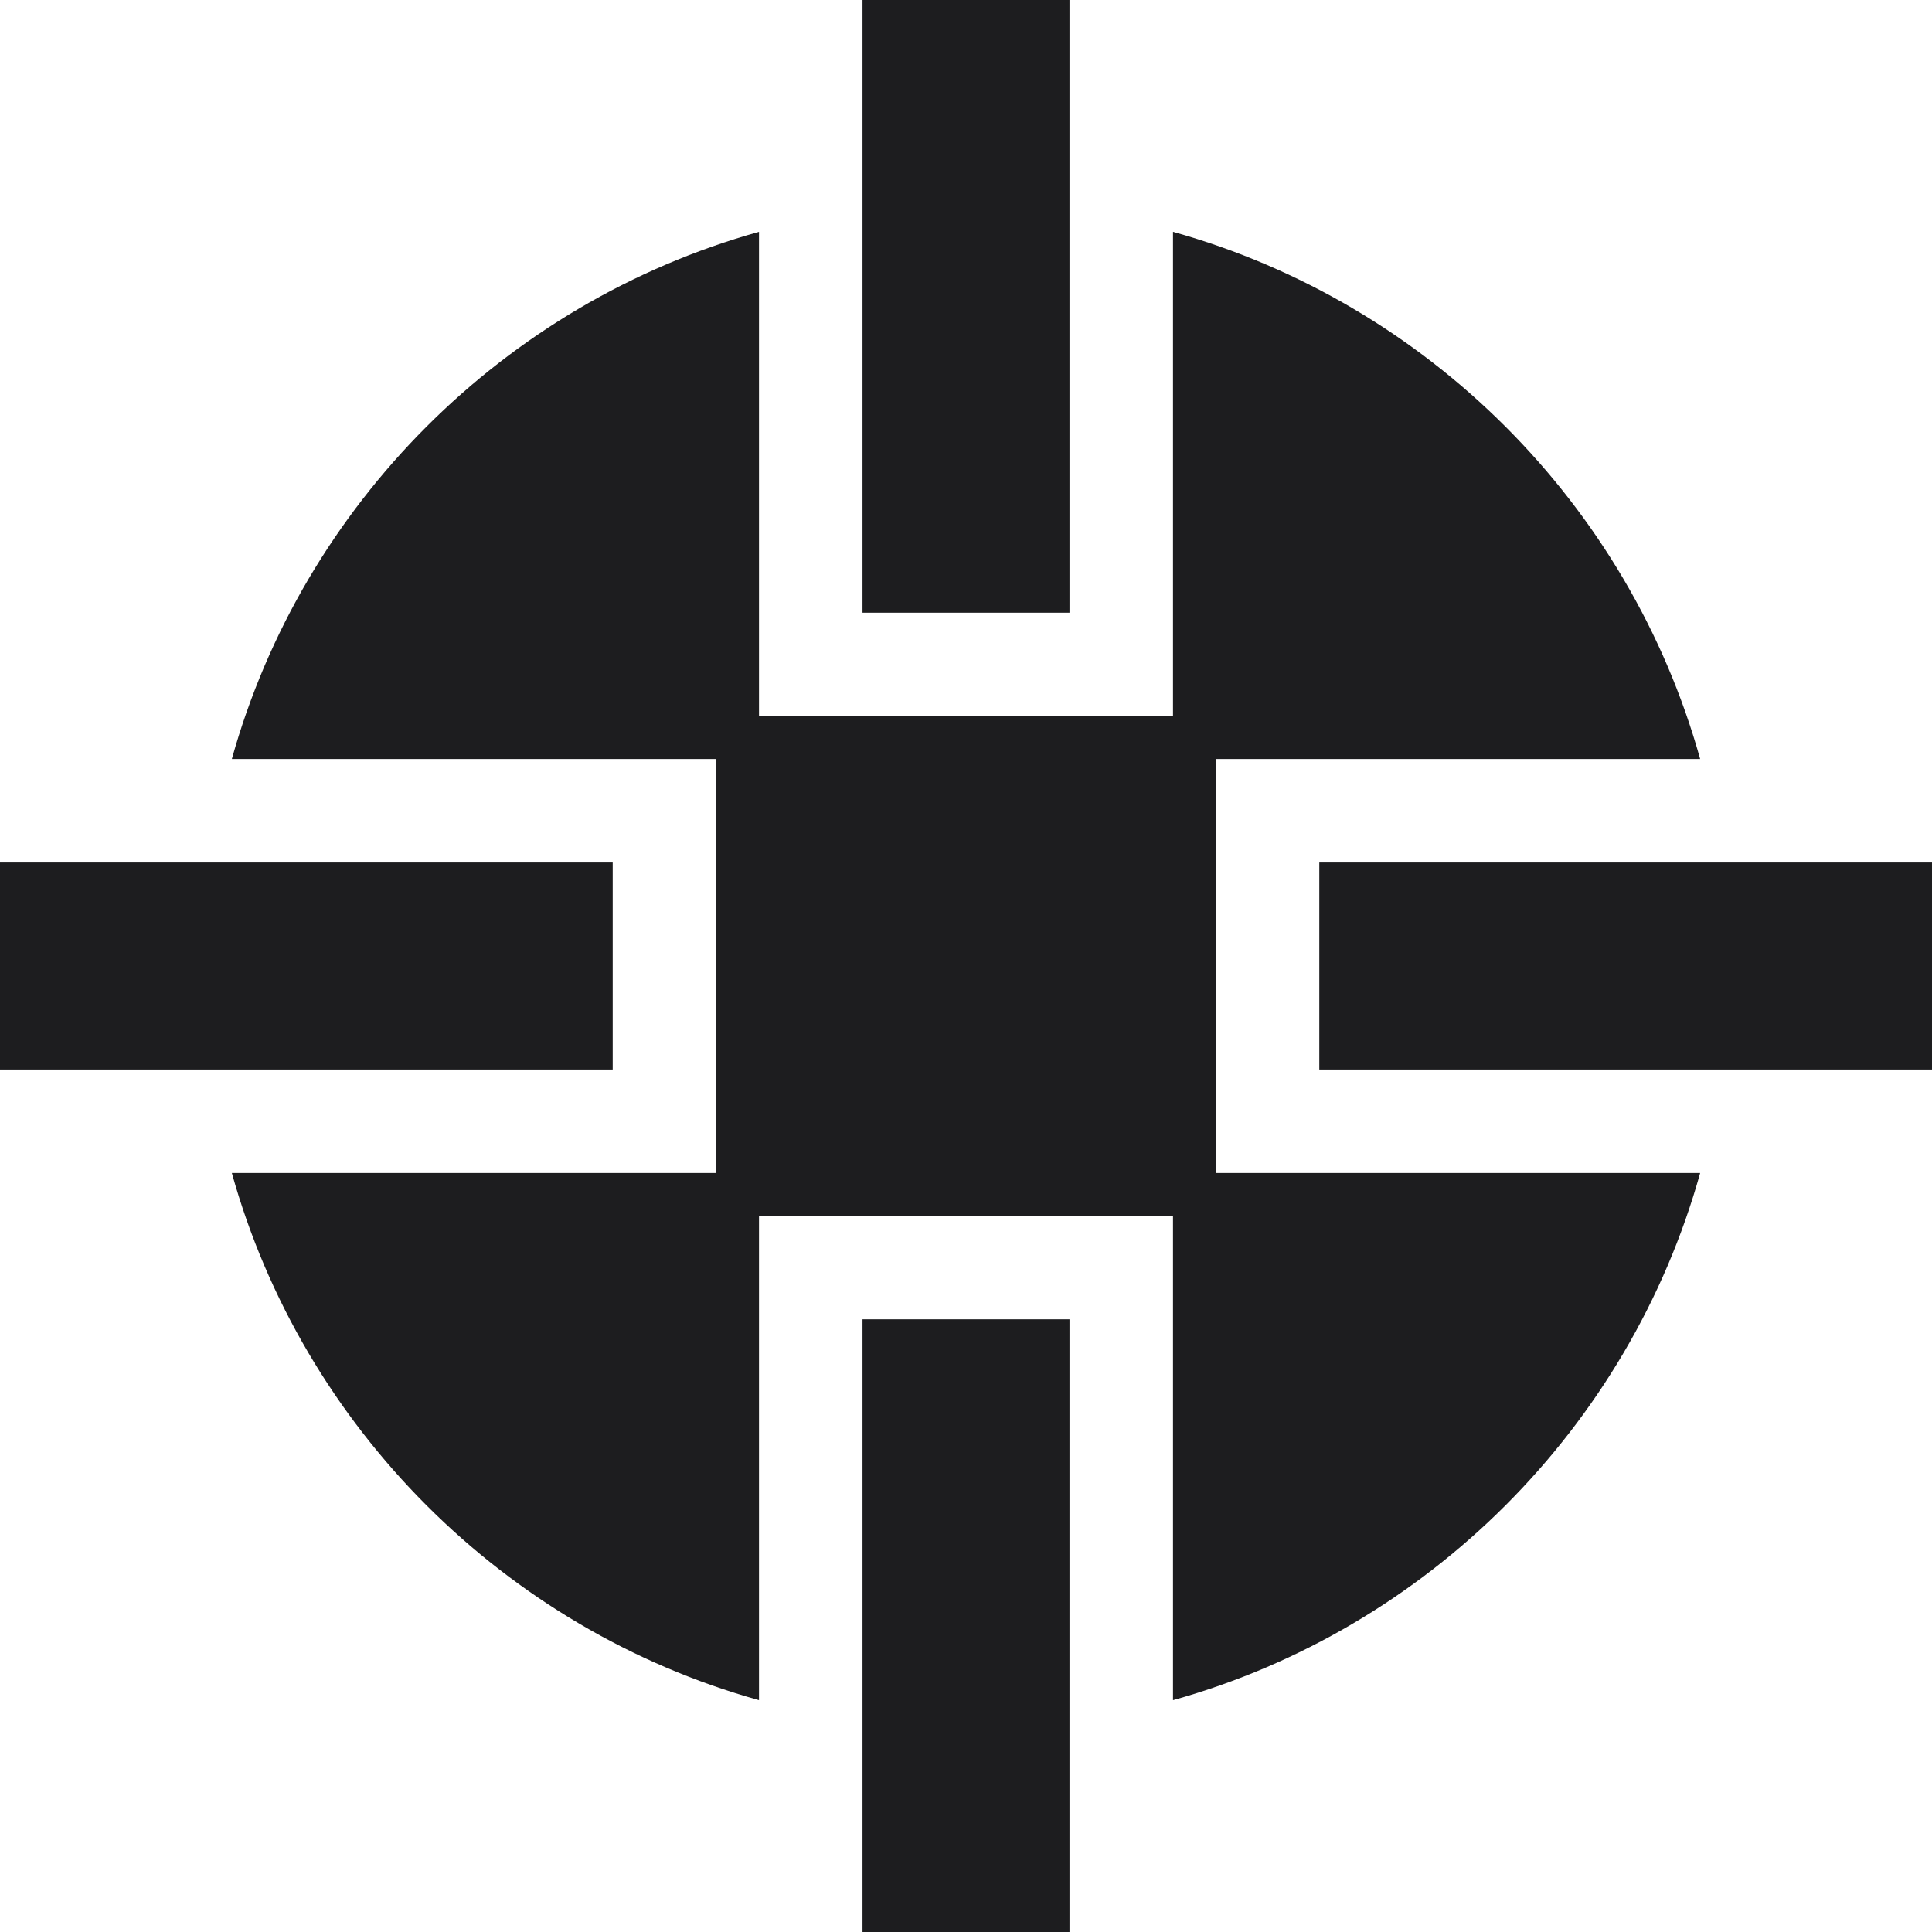 <svg width="480" height="480" viewBox="0 0 480 480" fill="none" xmlns="http://www.w3.org/2000/svg">
<path d="M302.057 188.571H422.4C404.742 125.314 354.686 75.257 291.429 57.6V177.942H188.571V57.6C125.314 75.257 75.258 125.314 57.6 188.571H177.943V291.429H57.6C75.258 354.686 125.315 404.742 188.571 422.4V302.057H291.429V422.4C354.686 404.742 404.742 354.686 422.401 291.429H302.057V188.571H302.057Z" fill="#1D1D1F"/>
<path d="M214.288 0H265.712V152.224H214.288V0Z" fill="#1D1D1F"/>
<path d="M0 214.288H152.224V265.712H0V214.288Z" fill="#1D1D1F"/>
<path d="M214.288 327.776H265.712V480H214.288V327.776Z" fill="#1D1D1F"/>
<path d="M327.776 214.288H480V265.712H327.776V214.288Z" fill="#1D1D1F"/>
</svg>
